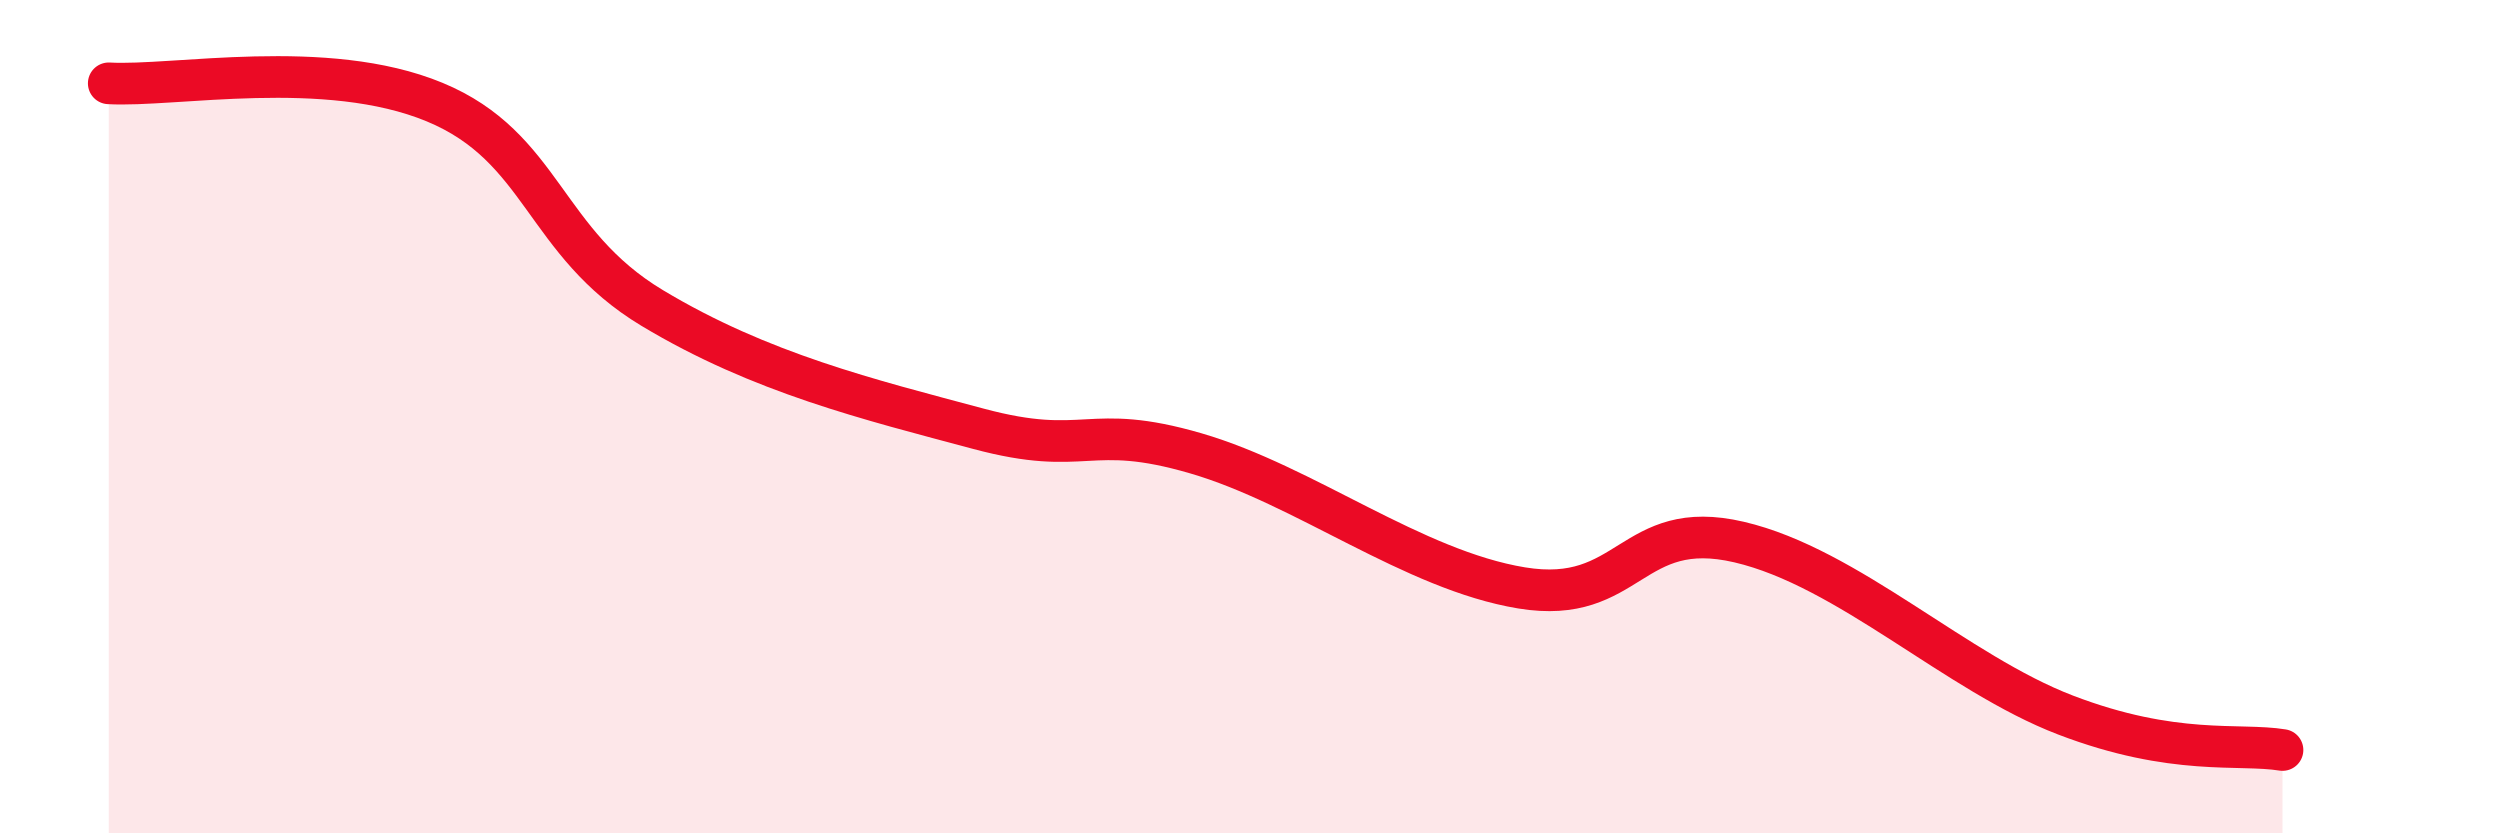 
    <svg width="60" height="20" viewBox="0 0 60 20" xmlns="http://www.w3.org/2000/svg">
      <path
        d="M 2.61,2 C 4.17,2.09 7.82,1.37 10.43,2.45 C 13.04,3.53 13.04,5.82 15.65,7.39 C 18.26,8.96 20.87,9.59 23.48,10.29 C 26.09,10.99 26.09,10.12 28.7,10.88 C 31.31,11.64 33.91,13.68 36.52,14.11 C 39.13,14.54 39.13,12.4 41.74,13.01 C 44.35,13.62 46.96,16.16 49.57,17.16 C 52.18,18.16 53.74,17.83 54.78,18L54.78 20L2.61 20Z"
        fill="#EB0A25"
        opacity="0.1"
        stroke-linecap="round"
        stroke-linejoin="round"
      />
      <path
        d="M 2.61,2 C 4.17,2.09 7.82,1.37 10.43,2.45 C 13.04,3.53 13.04,5.82 15.65,7.39 C 18.26,8.96 20.87,9.59 23.48,10.29 C 26.09,10.99 26.09,10.12 28.7,10.88 C 31.31,11.64 33.91,13.68 36.52,14.11 C 39.13,14.54 39.13,12.4 41.74,13.01 C 44.35,13.62 46.96,16.16 49.57,17.16 C 52.18,18.16 53.74,17.83 54.78,18"
        stroke="#EB0A25"
        stroke-width="1"
        fill="none"
        stroke-linecap="round"
        stroke-linejoin="round"
      />
    </svg>
  